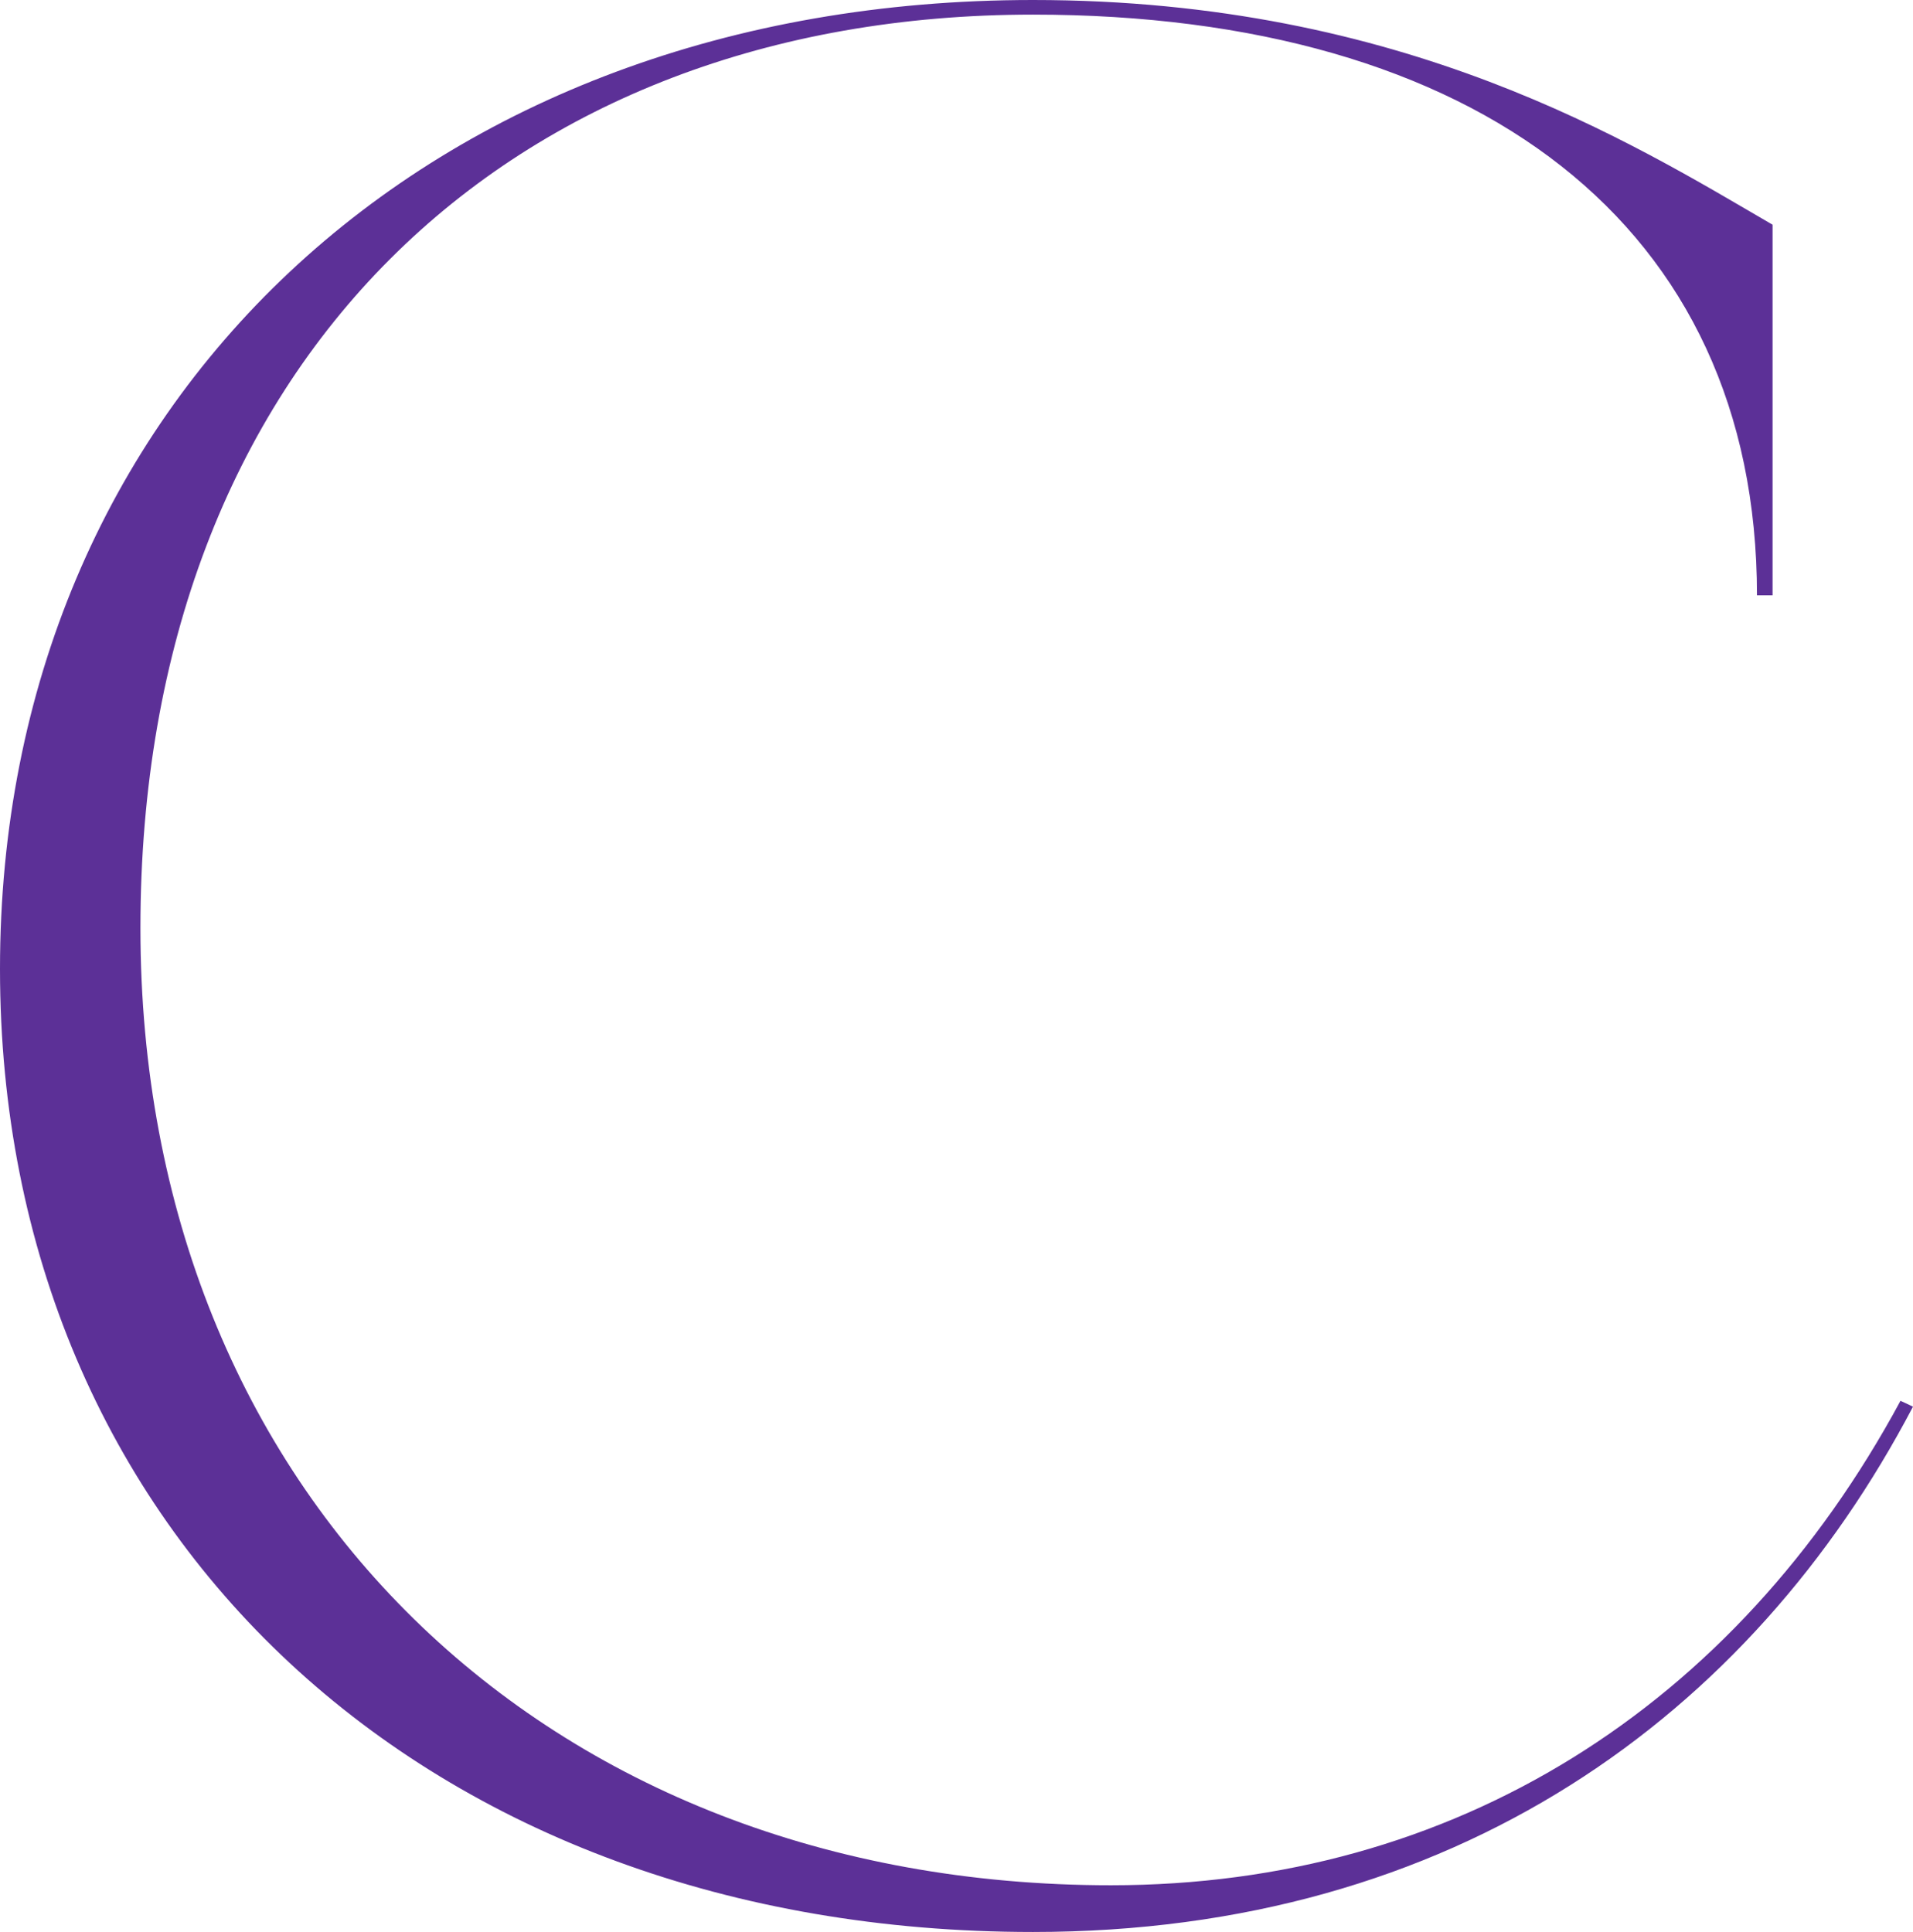 <?xml version="1.0" encoding="UTF-8"?><svg id="_レイヤー_2" xmlns="http://www.w3.org/2000/svg" viewBox="0 0 425.45 429.7"><defs><style>.cls-1{fill:#5c3097;stroke-width:0px;}</style></defs><g id="design"><path class="cls-1" d="m229.73,429.7C95.08,429.7,0,341.42,0,215.5S95.08,0,229.73,0c82.59,0,133.26,31.81,164.49,49.98v82.43h-3.47C390.75,49.98,328.28,3.25,229.73,3.25,113.13,3.25,31.23,80.49,31.23,206.41s90.23,212.9,215.85,212.9c76.35,0,138.81-39.59,175.59-107.75l2.78,1.3c-36.09,68.8-102.02,116.84-195.72,116.84Z"/></g></svg>